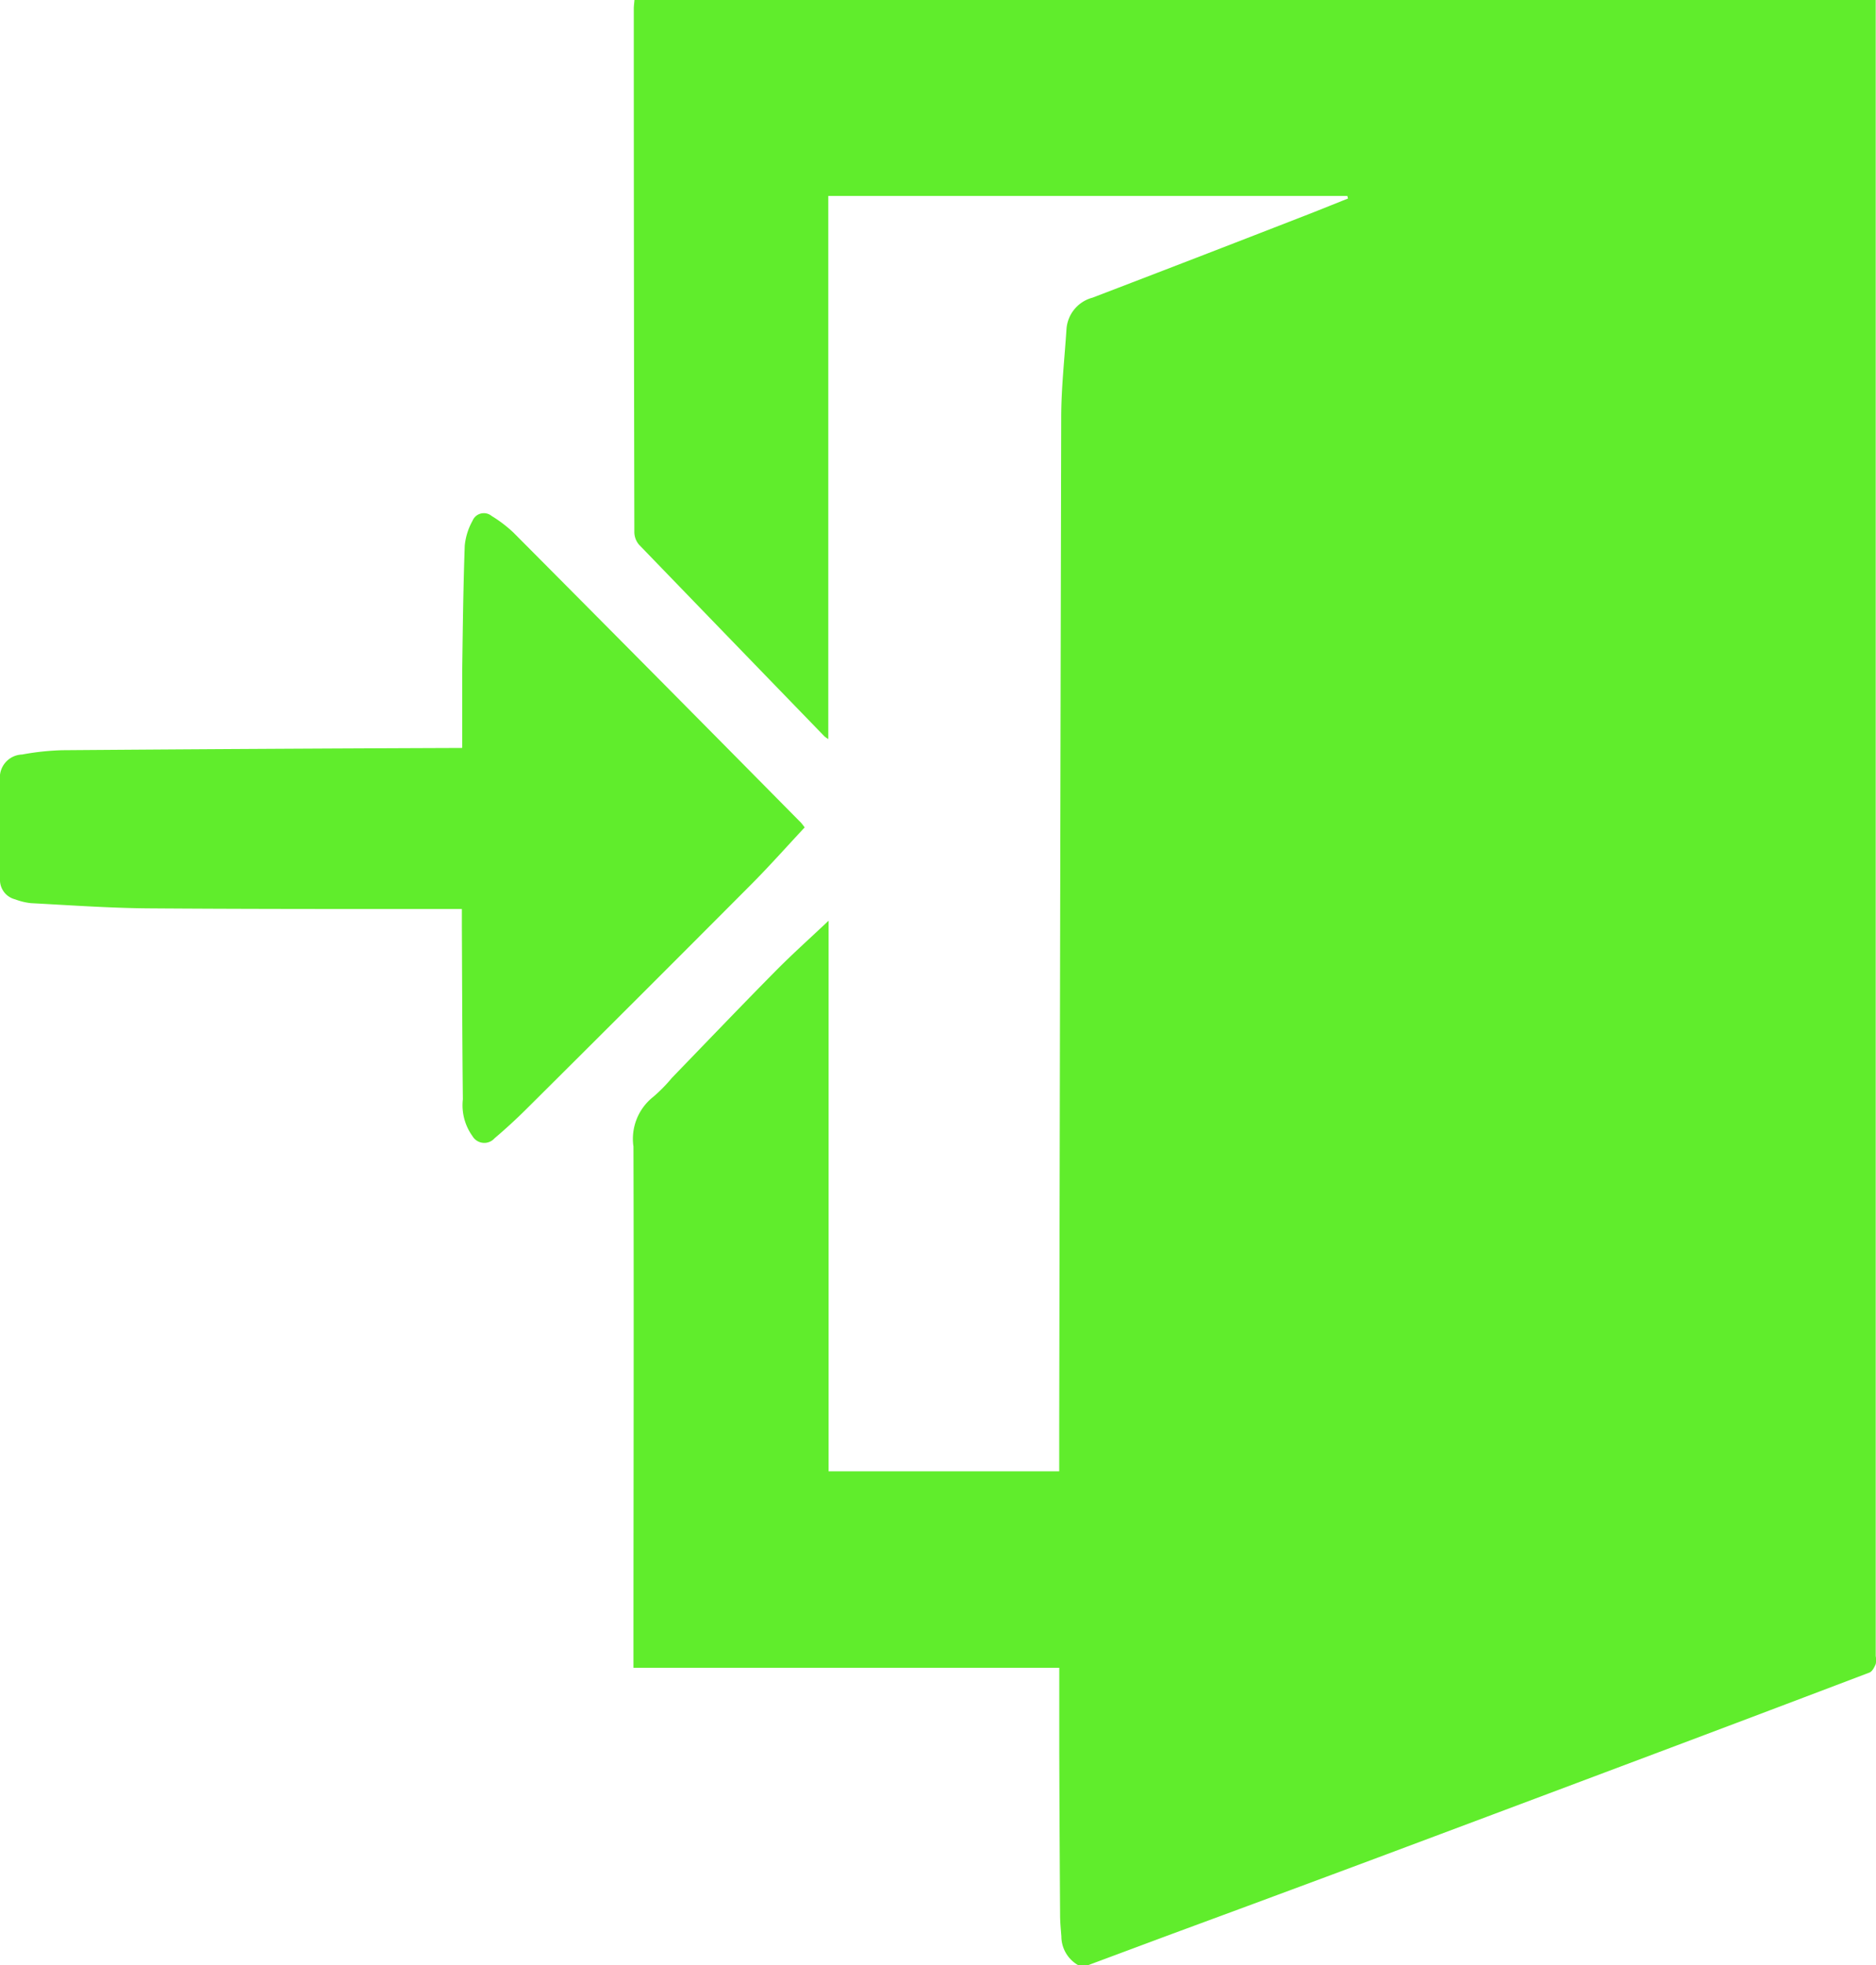 <svg xmlns="http://www.w3.org/2000/svg" xmlns:xlink="http://www.w3.org/1999/xlink" width="33.924" height="35.526" viewBox="0 0 33.924 35.526">
  <defs>
    <clipPath id="clip-path">
      <rect id="Rectángulo_706" data-name="Rectángulo 706" width="33.924" height="35.526" fill="#60ed2c"/>
    </clipPath>
  </defs>
  <g id="Grupo_639" data-name="Grupo 639" clip-path="url(#clip-path)">
    <path id="Trazado_473" data-name="Trazado 473" d="M58.535,35.526H58.35a.6.6,0,0,1-.3-.518c-.01-.129-.023-.258-.023-.386q-.01-1.469-.015-2.939c0-.5,0-1.008,0-1.531h-7.7v-.182c0-3.08.009-6.161,0-9.241a.967.967,0,0,1,.359-.9,2.806,2.806,0,0,0,.336-.342c.621-.642,1.238-1.287,1.866-1.923.313-.317.646-.614.968-.919V26.6h4.17c0-.279,0-.549,0-.818q.016-9.113.036-18.226c0-.534.06-1.068.095-1.6a.633.633,0,0,1,.47-.574q1.868-.715,3.731-1.44c.3-.115.594-.235.89-.353l-.012-.046H53.835v9.819a.633.633,0,0,1-.069-.049q-1.678-1.731-3.353-3.465a.356.356,0,0,1-.085-.225q-.01-4.732-.01-9.464c0-.053.008-.106.012-.161H72.776V29.939a.4.4,0,0,1,0,.146c-.025.058-.062.133-.113.153q-2.393.909-4.79,1.808-2.036.765-4.073,1.527-1.9.709-3.8,1.409l-1.46.544" transform="translate(-38.857)" fill="#60ed2c"/>
    <path id="Trazado_474" data-name="Trazado 474" d="M8.358,45c0-.469,0-.917,0-1.365.01-.763.019-1.527.046-2.289a1.148,1.148,0,0,1,.141-.449.221.221,0,0,1,.345-.087,2.353,2.353,0,0,1,.394.3q2.606,2.619,5.2,5.245a1.08,1.08,0,0,1,.067.086c-.334.357-.656.721-1,1.064q-2.013,2.021-4.037,4.032c-.183.182-.374.357-.571.524a.248.248,0,0,1-.4-.04.955.955,0,0,1-.173-.664c-.011-1.047-.013-2.094-.018-3.141,0-.091,0-.182,0-.3H7.611c-1.651,0-3.3,0-4.953-.012-.7-.007-1.4-.057-2.1-.094a1.148,1.148,0,0,1-.285-.069A.361.361,0,0,1,0,47.375c0-.6-.007-1.192,0-1.788a.416.416,0,0,1,.4-.464,4.644,4.644,0,0,1,.733-.078q3.5-.027,7-.04h.217" transform="translate(0 -31.482)" fill="#60ed2c"/>
  </g>
</svg>
